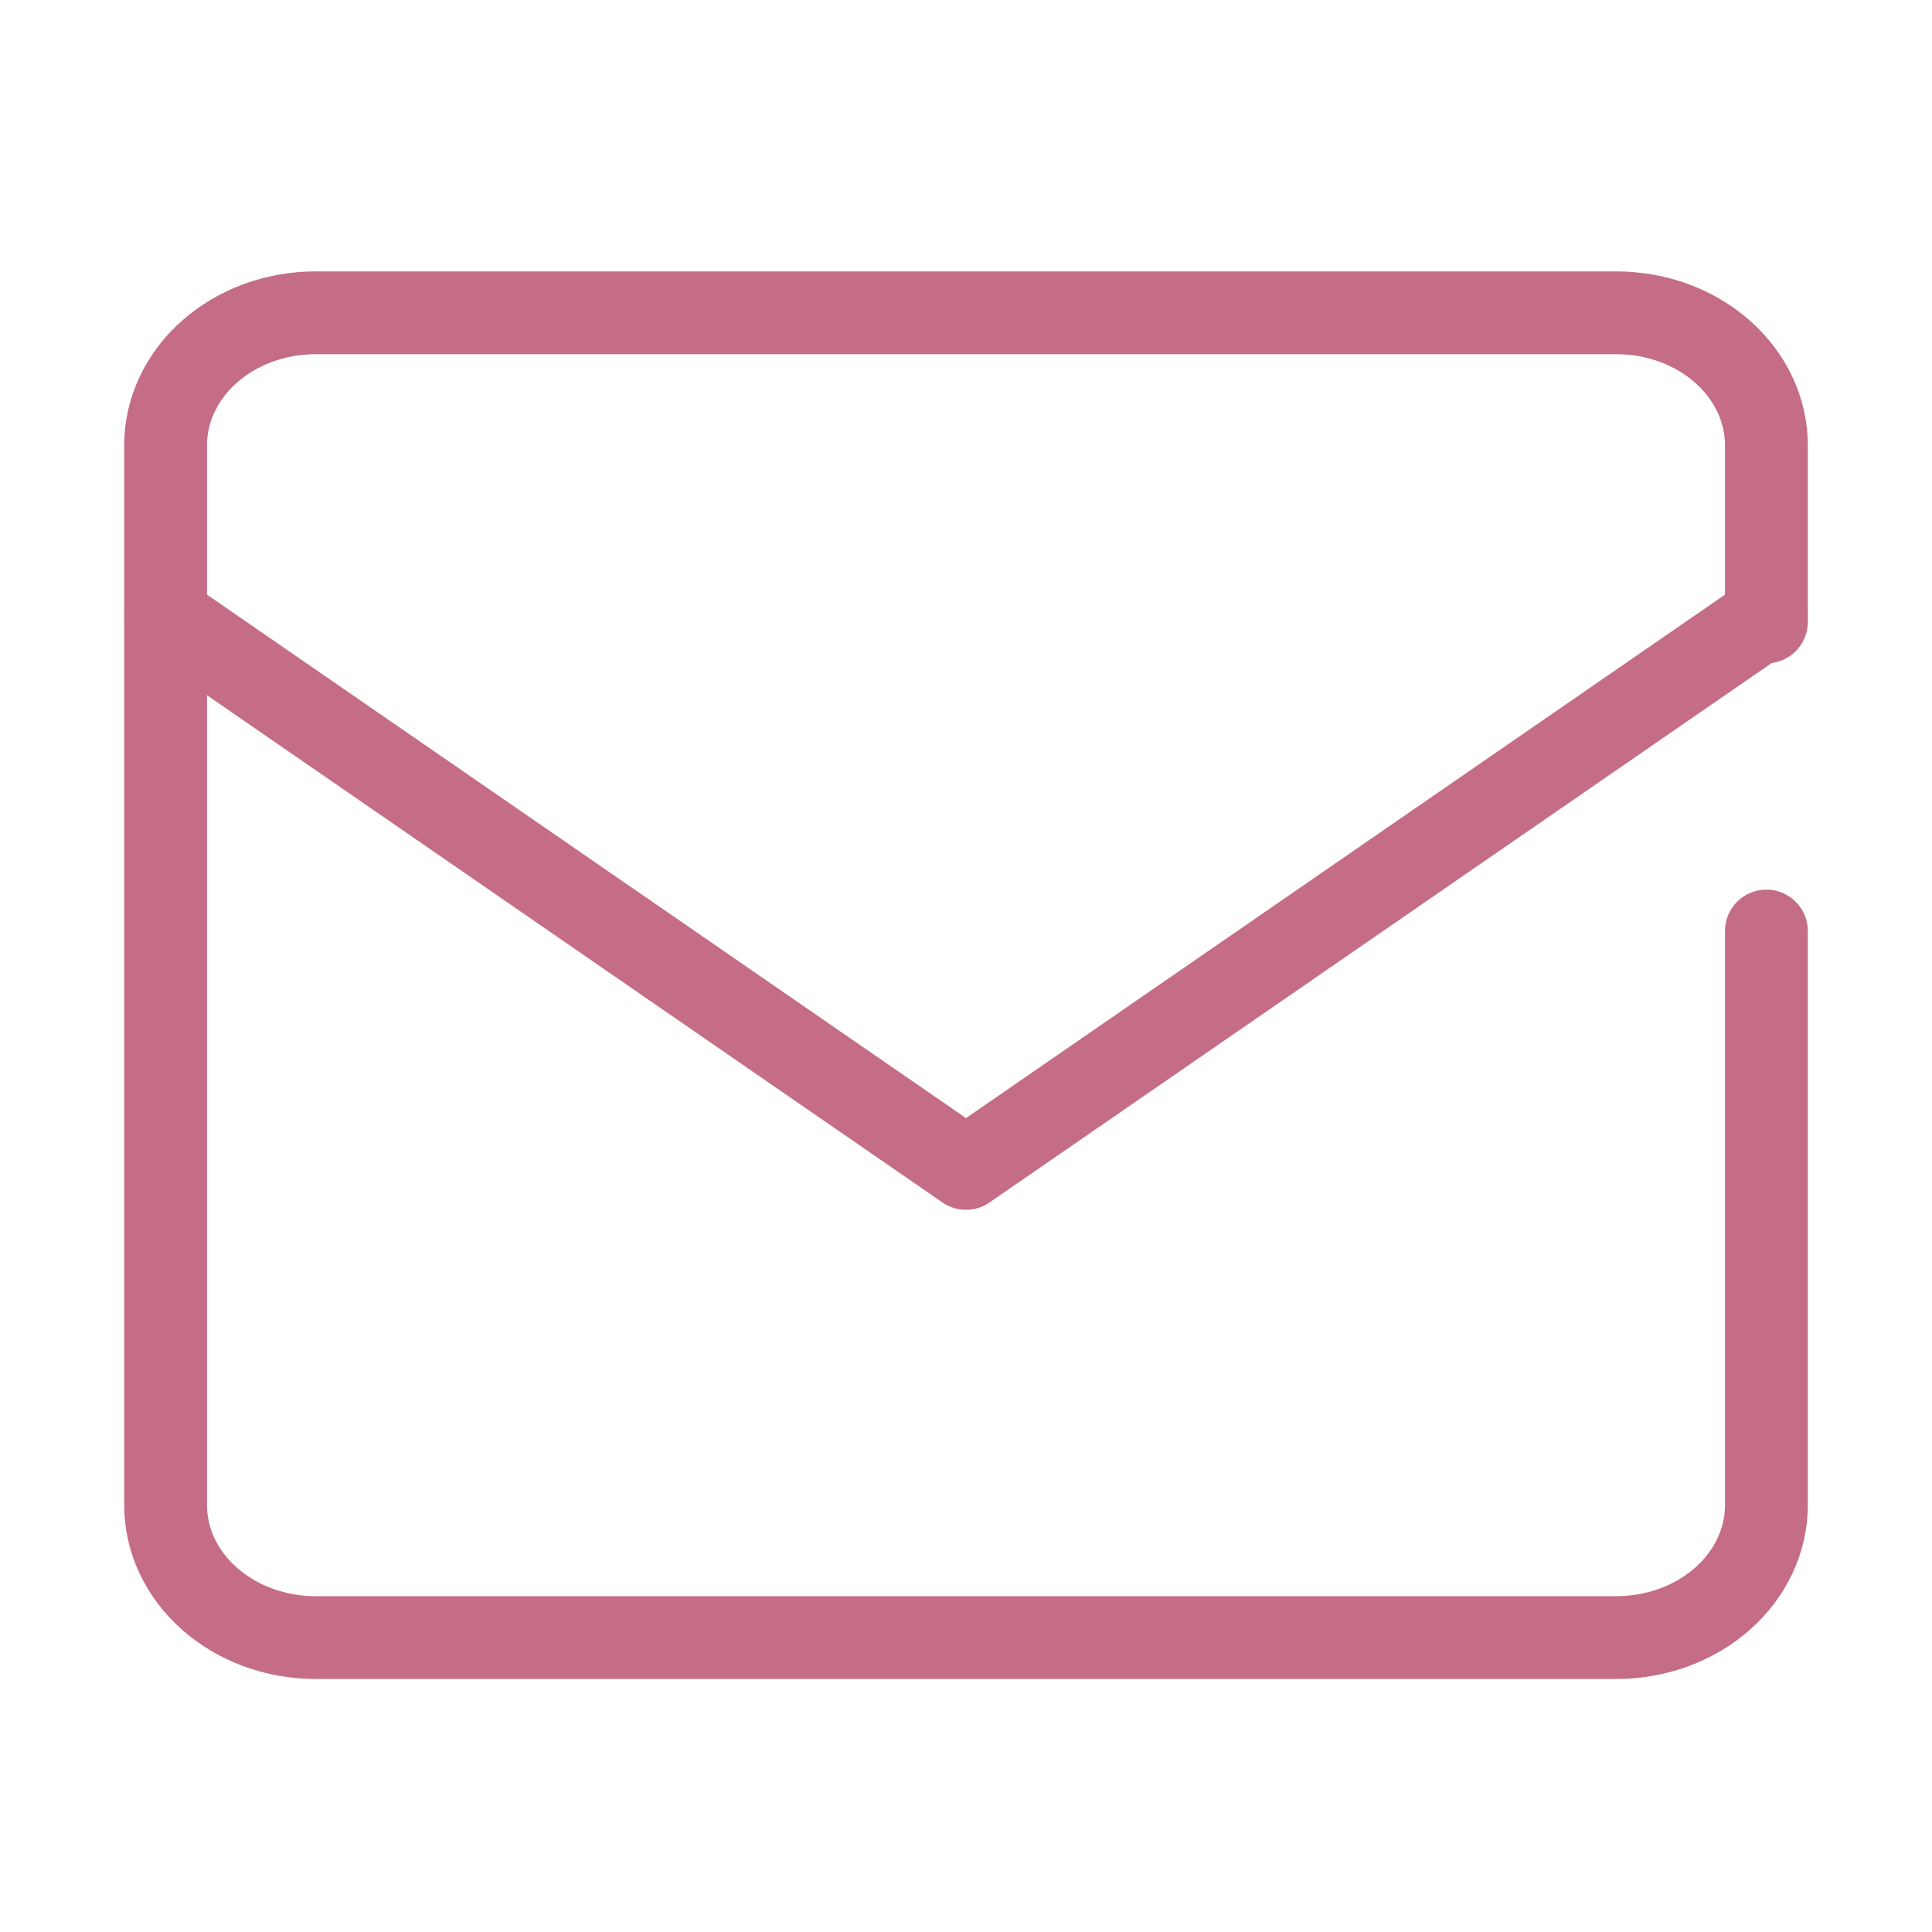 <svg width="70" height="70" viewBox="0 0 70 70" fill="none" xmlns="http://www.w3.org/2000/svg">
<g clip-path="url(#clip0_6126_472)">
<path d="M64 33.733V54.533C64 55.806 63.427 57.027 62.407 57.927C61.388 58.827 60.005 59.333 58.562 59.333H11.438C9.995 59.333 8.612 58.827 7.593 57.927C6.573 57.027 6 55.806 6 54.533V16.133C6 14.86 6.573 13.639 7.593 12.739C8.612 11.839 9.995 11.333 11.438 11.333H58.562C60.005 11.333 61.388 11.839 62.407 12.739C63.427 13.639 64 14.86 64 16.133V22.533" stroke="#C56C86" stroke-width="3" stroke-linecap="round" stroke-linejoin="round"/>
<path d="M6 22.333L35 42.333L64 22.333" stroke="#C56C86" stroke-width="3" stroke-linecap="round" stroke-linejoin="round"/>
</g>
<defs>
<clipPath id="clip0_6126_472">
<rect width="70" height="70" fill="white"/>
</clipPath>
</defs>
</svg>
